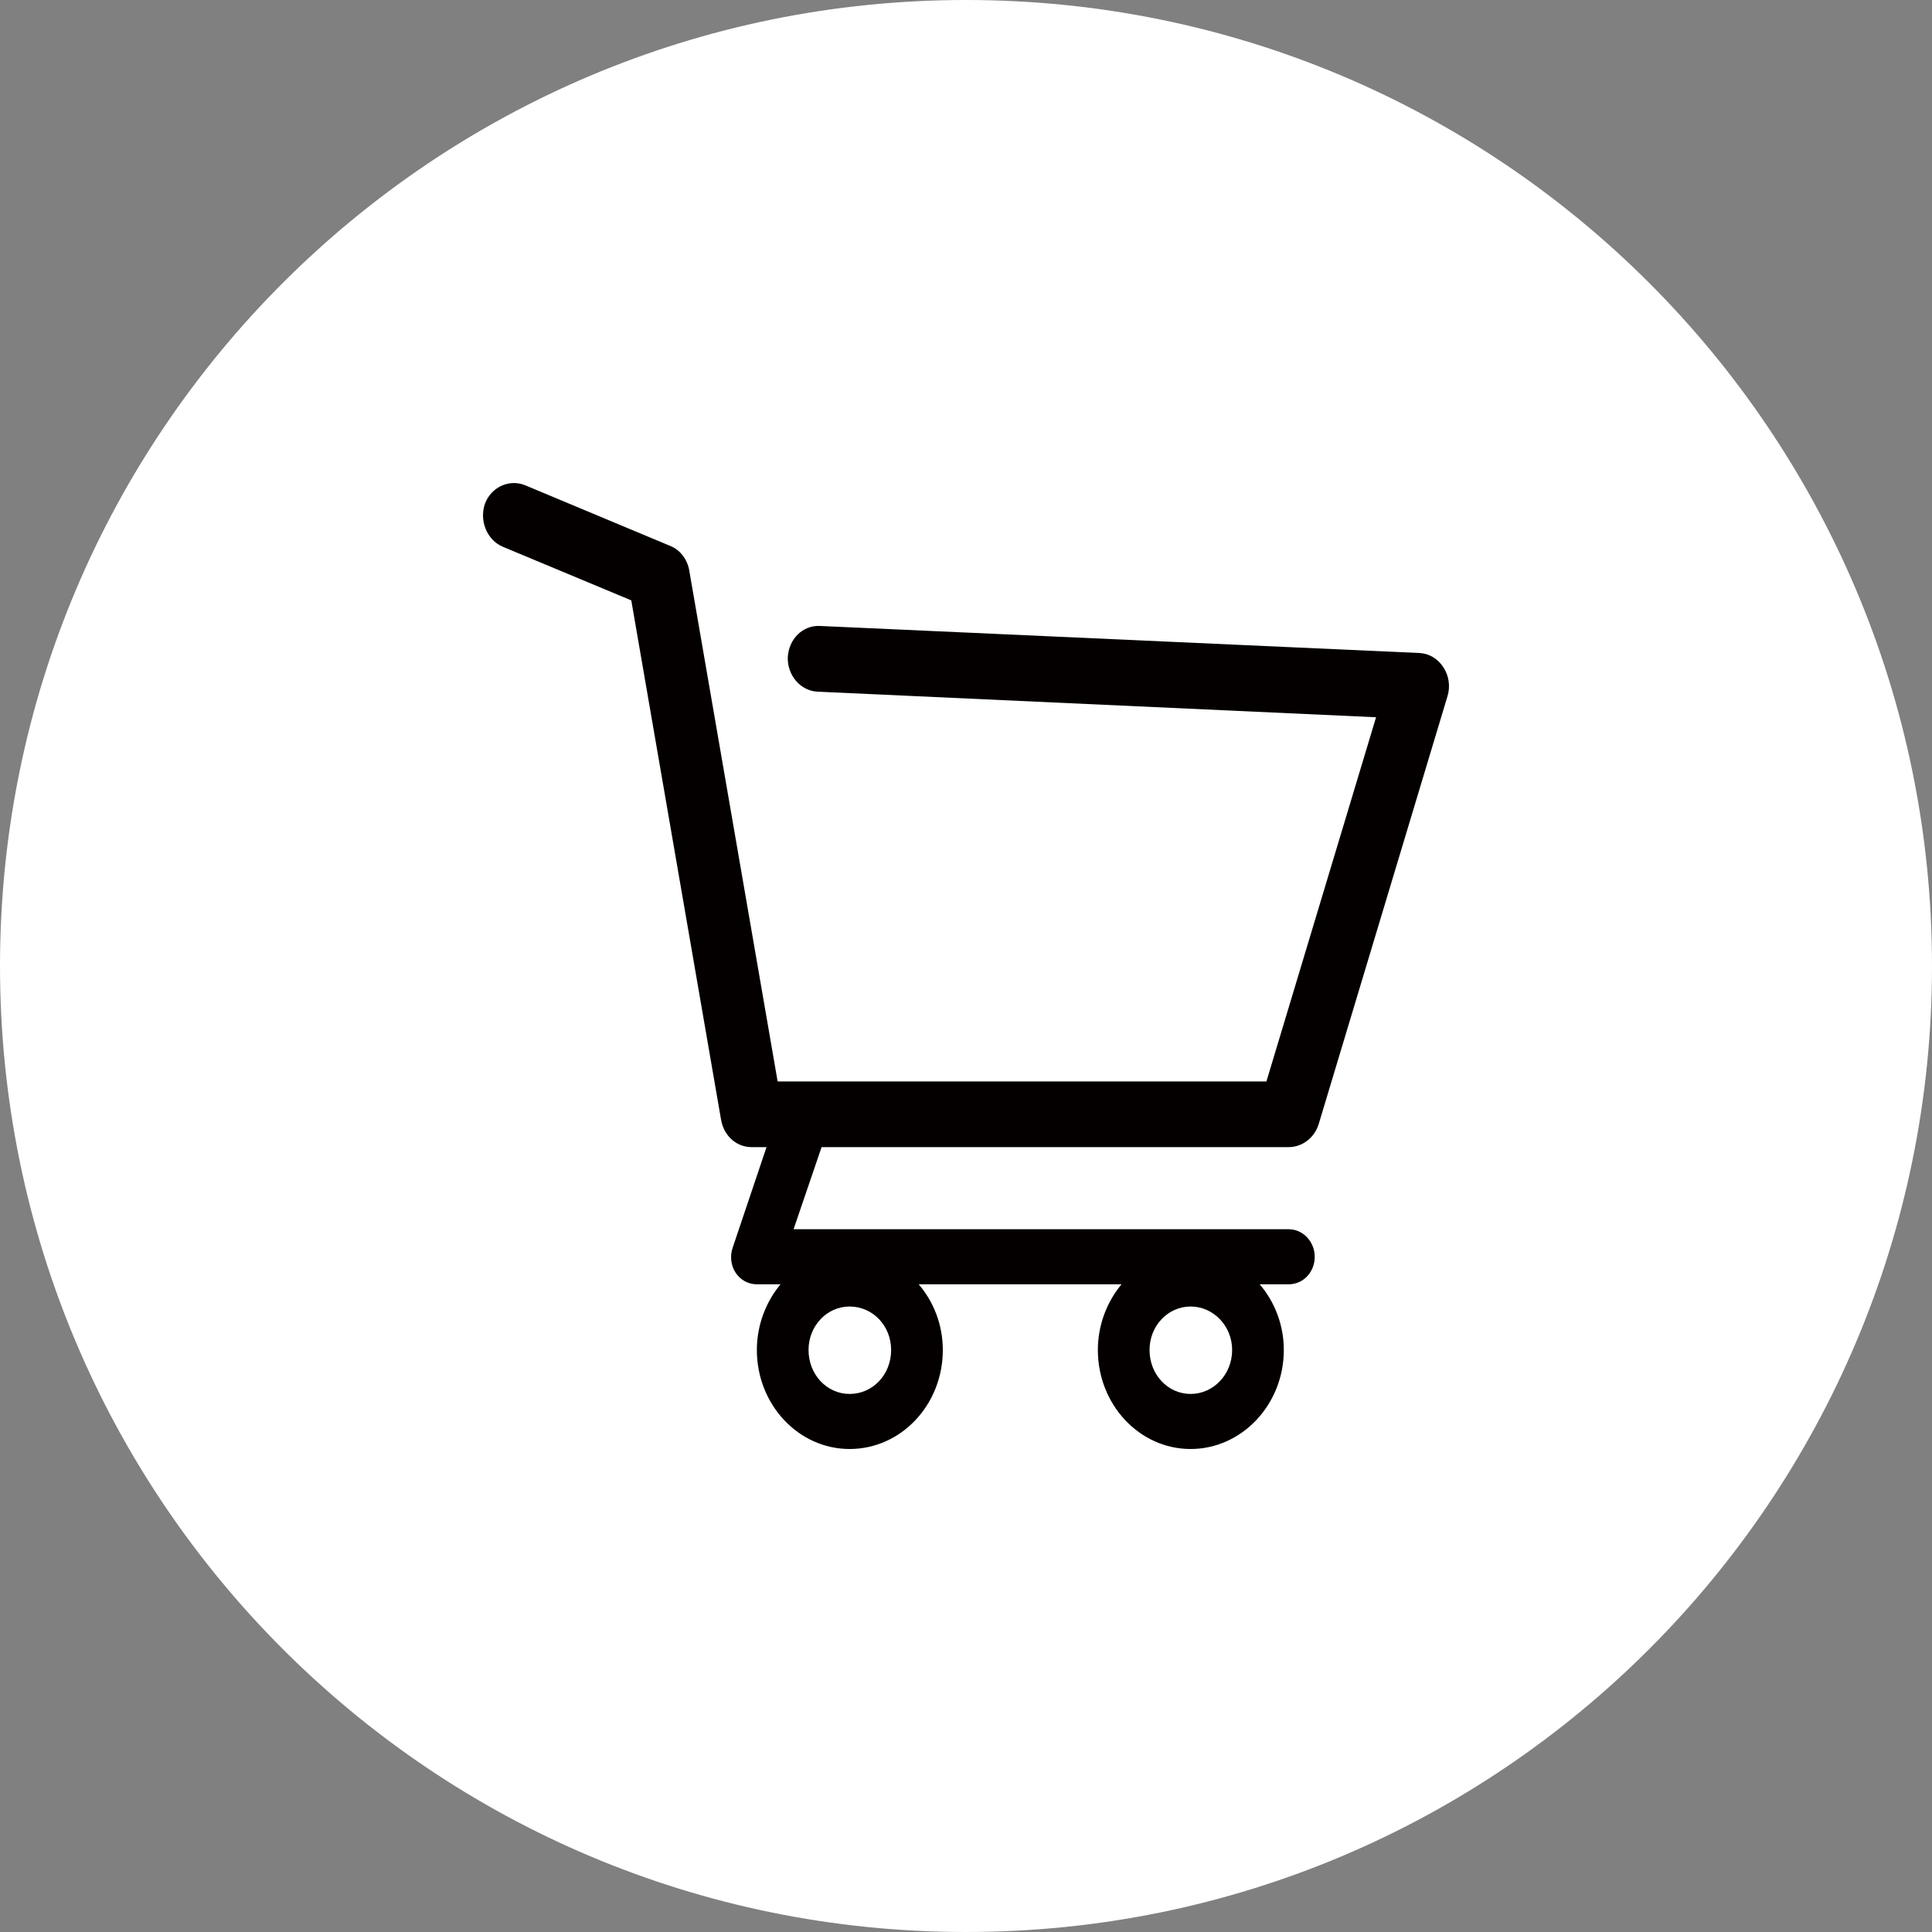 <?xml version="1.0" encoding="utf-8"?>
<!-- Generator: Adobe Illustrator 15.0.0, SVG Export Plug-In  -->
<!DOCTYPE svg PUBLIC "-//W3C//DTD SVG 1.1//EN" "http://www.w3.org/Graphics/SVG/1.1/DTD/svg11.dtd">
<svg version="1.1"
	 xmlns="http://www.w3.org/2000/svg" xmlns:xlink="http://www.w3.org/1999/xlink" xmlns:a="http://ns.adobe.com/AdobeSVGViewerExtensions/3.0/"
	 x="0px" y="0px" width="40px" height="40px" viewBox="0 0 40 40" enable-background="new 0 0 40 40" xml:space="preserve">
<rect x="0" y="0" width="40" height="40" fill="#808080" stroke="none"/>
<defs>
</defs>
<path fill-rule="evenodd" clip-rule="evenodd" fill="#FFFFFF" d="M0,20C0,8.95,8.95,0,20,0s20,8.95,20,20s-8.95,20-20,20
	S0,31.05,0,20z"/>
<path fill-rule="evenodd" clip-rule="evenodd" fill="#040000" d="M24.65,28.86c-0.47,0-0.85-0.4-0.85-0.91c0-0.5,0.38-0.9,0.85-0.9
	c0.47,0,0.86,0.4,0.86,0.9C25.51,28.46,25.12,28.86,24.65,28.86z M17.59,28.86c-0.47,0-0.85-0.4-0.85-0.91c0-0.5,0.38-0.9,0.85-0.9
	c0.48,0,0.86,0.4,0.86,0.9C18.45,28.46,18.07,28.86,17.59,28.86z M29.88,13.81c-0.11-0.17-0.29-0.28-0.49-0.29l-12.41-0.56
	c-0.36-0.02-0.65,0.27-0.67,0.65c-0.01,0.37,0.26,0.69,0.61,0.71l11.57,0.53l-2.27,7.54H16.1l-1.83-10.58
	c-0.04-0.23-0.19-0.43-0.4-0.51l-2.99-1.25c-0.33-0.14-0.71,0.03-0.84,0.38c-0.12,0.35,0.04,0.75,0.37,0.89l2.66,1.11l1.86,10.76
	c0.06,0.33,0.32,0.56,0.63,0.56h0.31l-0.7,2.08c-0.06,0.17-0.04,0.37,0.06,0.52s0.26,0.24,0.44,0.24h0.49
	c-0.3,0.36-0.49,0.84-0.49,1.36c0,1.13,0.86,2.05,1.92,2.05c1.07,0,1.93-0.92,1.93-2.05c0-0.52-0.19-1-0.5-1.36h4.2
	c-0.3,0.36-0.49,0.84-0.49,1.36c0,1.13,0.86,2.05,1.92,2.05s1.93-0.92,1.93-2.05c0-0.52-0.19-1-0.5-1.36h0.6
	c0.3,0,0.54-0.25,0.54-0.57c0-0.31-0.24-0.57-0.54-0.57H16.43l0.58-1.7h9.67c0.28,0,0.53-0.19,0.62-0.47l2.67-8.87
	C30.03,14.21,30,13.99,29.88,13.81z"/>
</svg>
